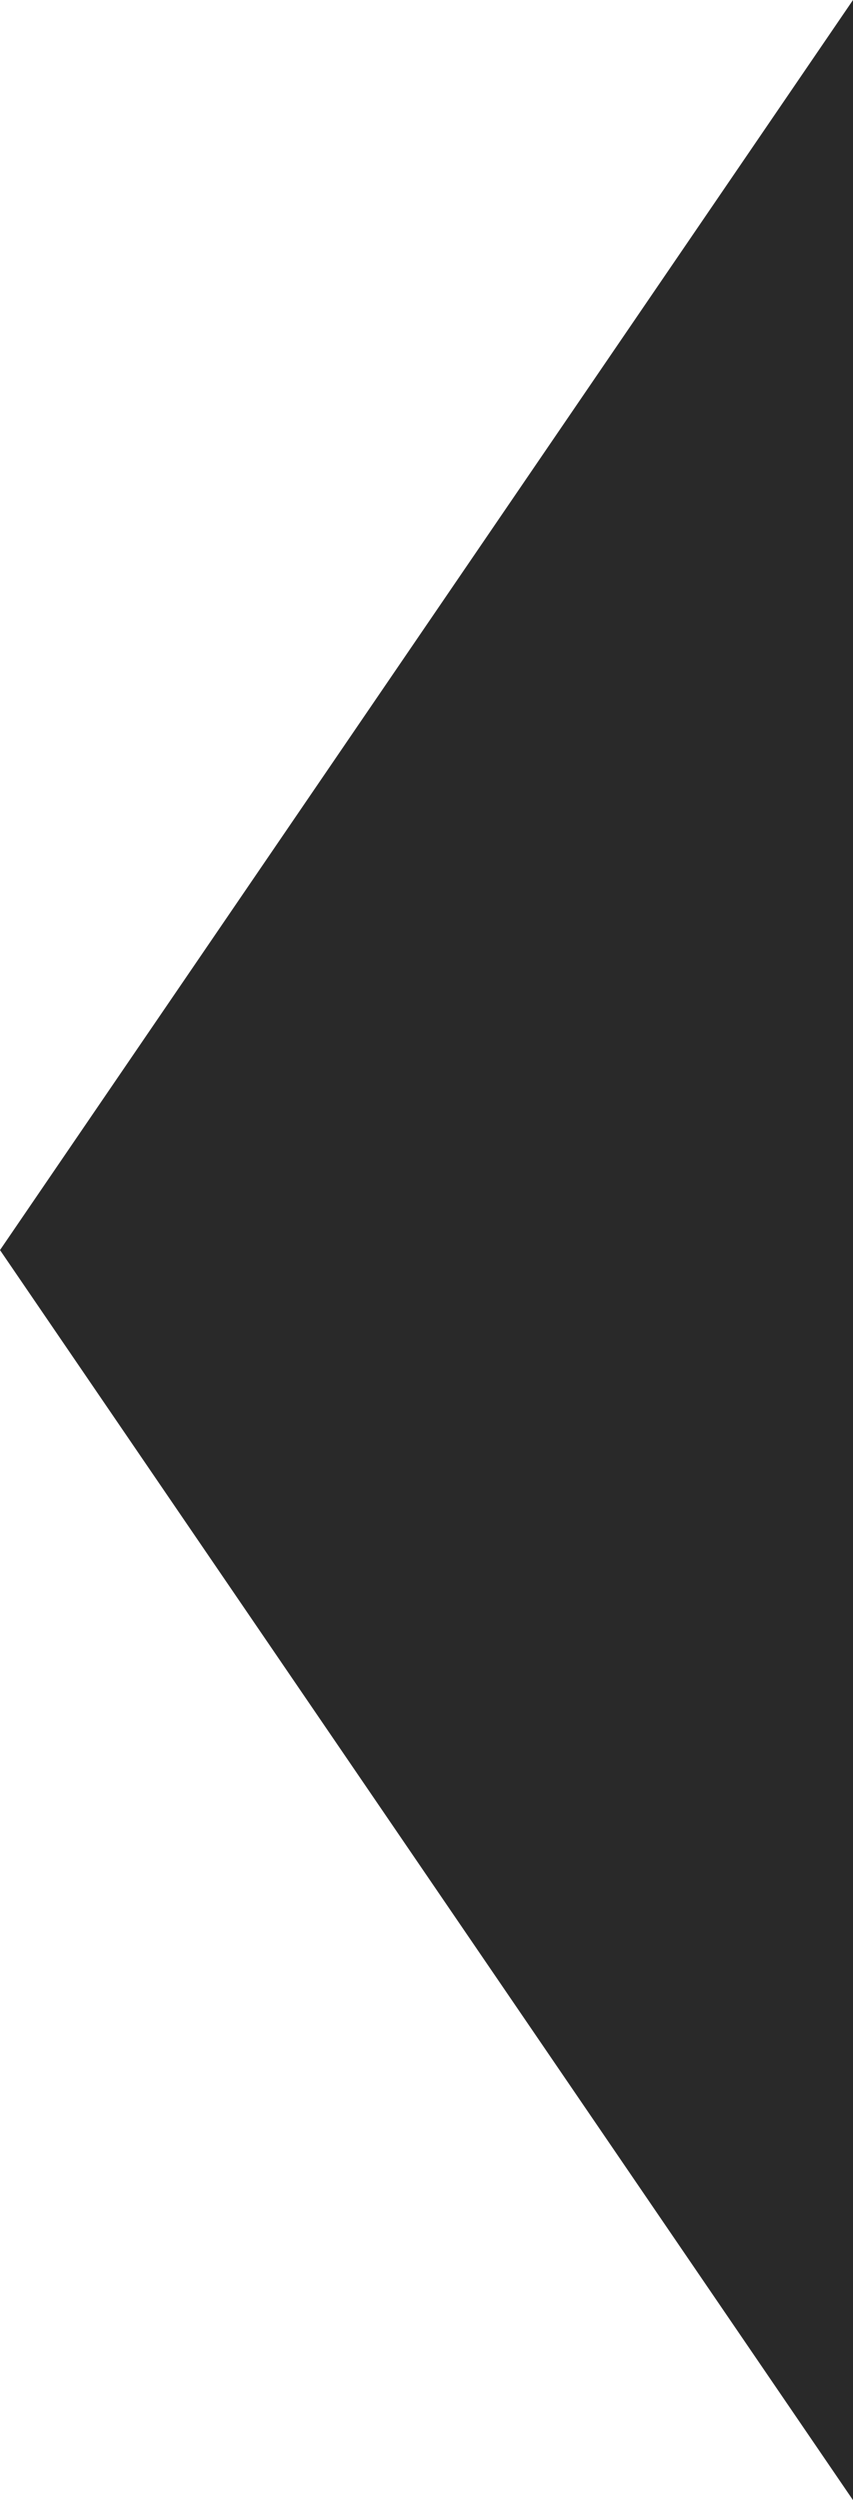 <?xml version="1.0" encoding="utf-8"?>
<!-- Generator: Adobe Illustrator 22.1.0, SVG Export Plug-In . SVG Version: 6.00 Build 0)  -->
<svg version="1.1" class="leftArrow-icon" xmlns="http://www.w3.org/2000/svg" xmlns:xlink="http://www.w3.org/1999/xlink" x="0px" y="0px"
	 width="72.4px" height="212px" viewBox="0 0 72.4 212" style="enable-background:new 0 0 72.4 212;" xml:space="preserve">
<style type="text/css">
	.leftArrow-icon .st0{fill:#292929;}
</style>
<polygon class="st0" points="0,106 72.4,212 72.4,106 72.4,0 "/>
</svg>
